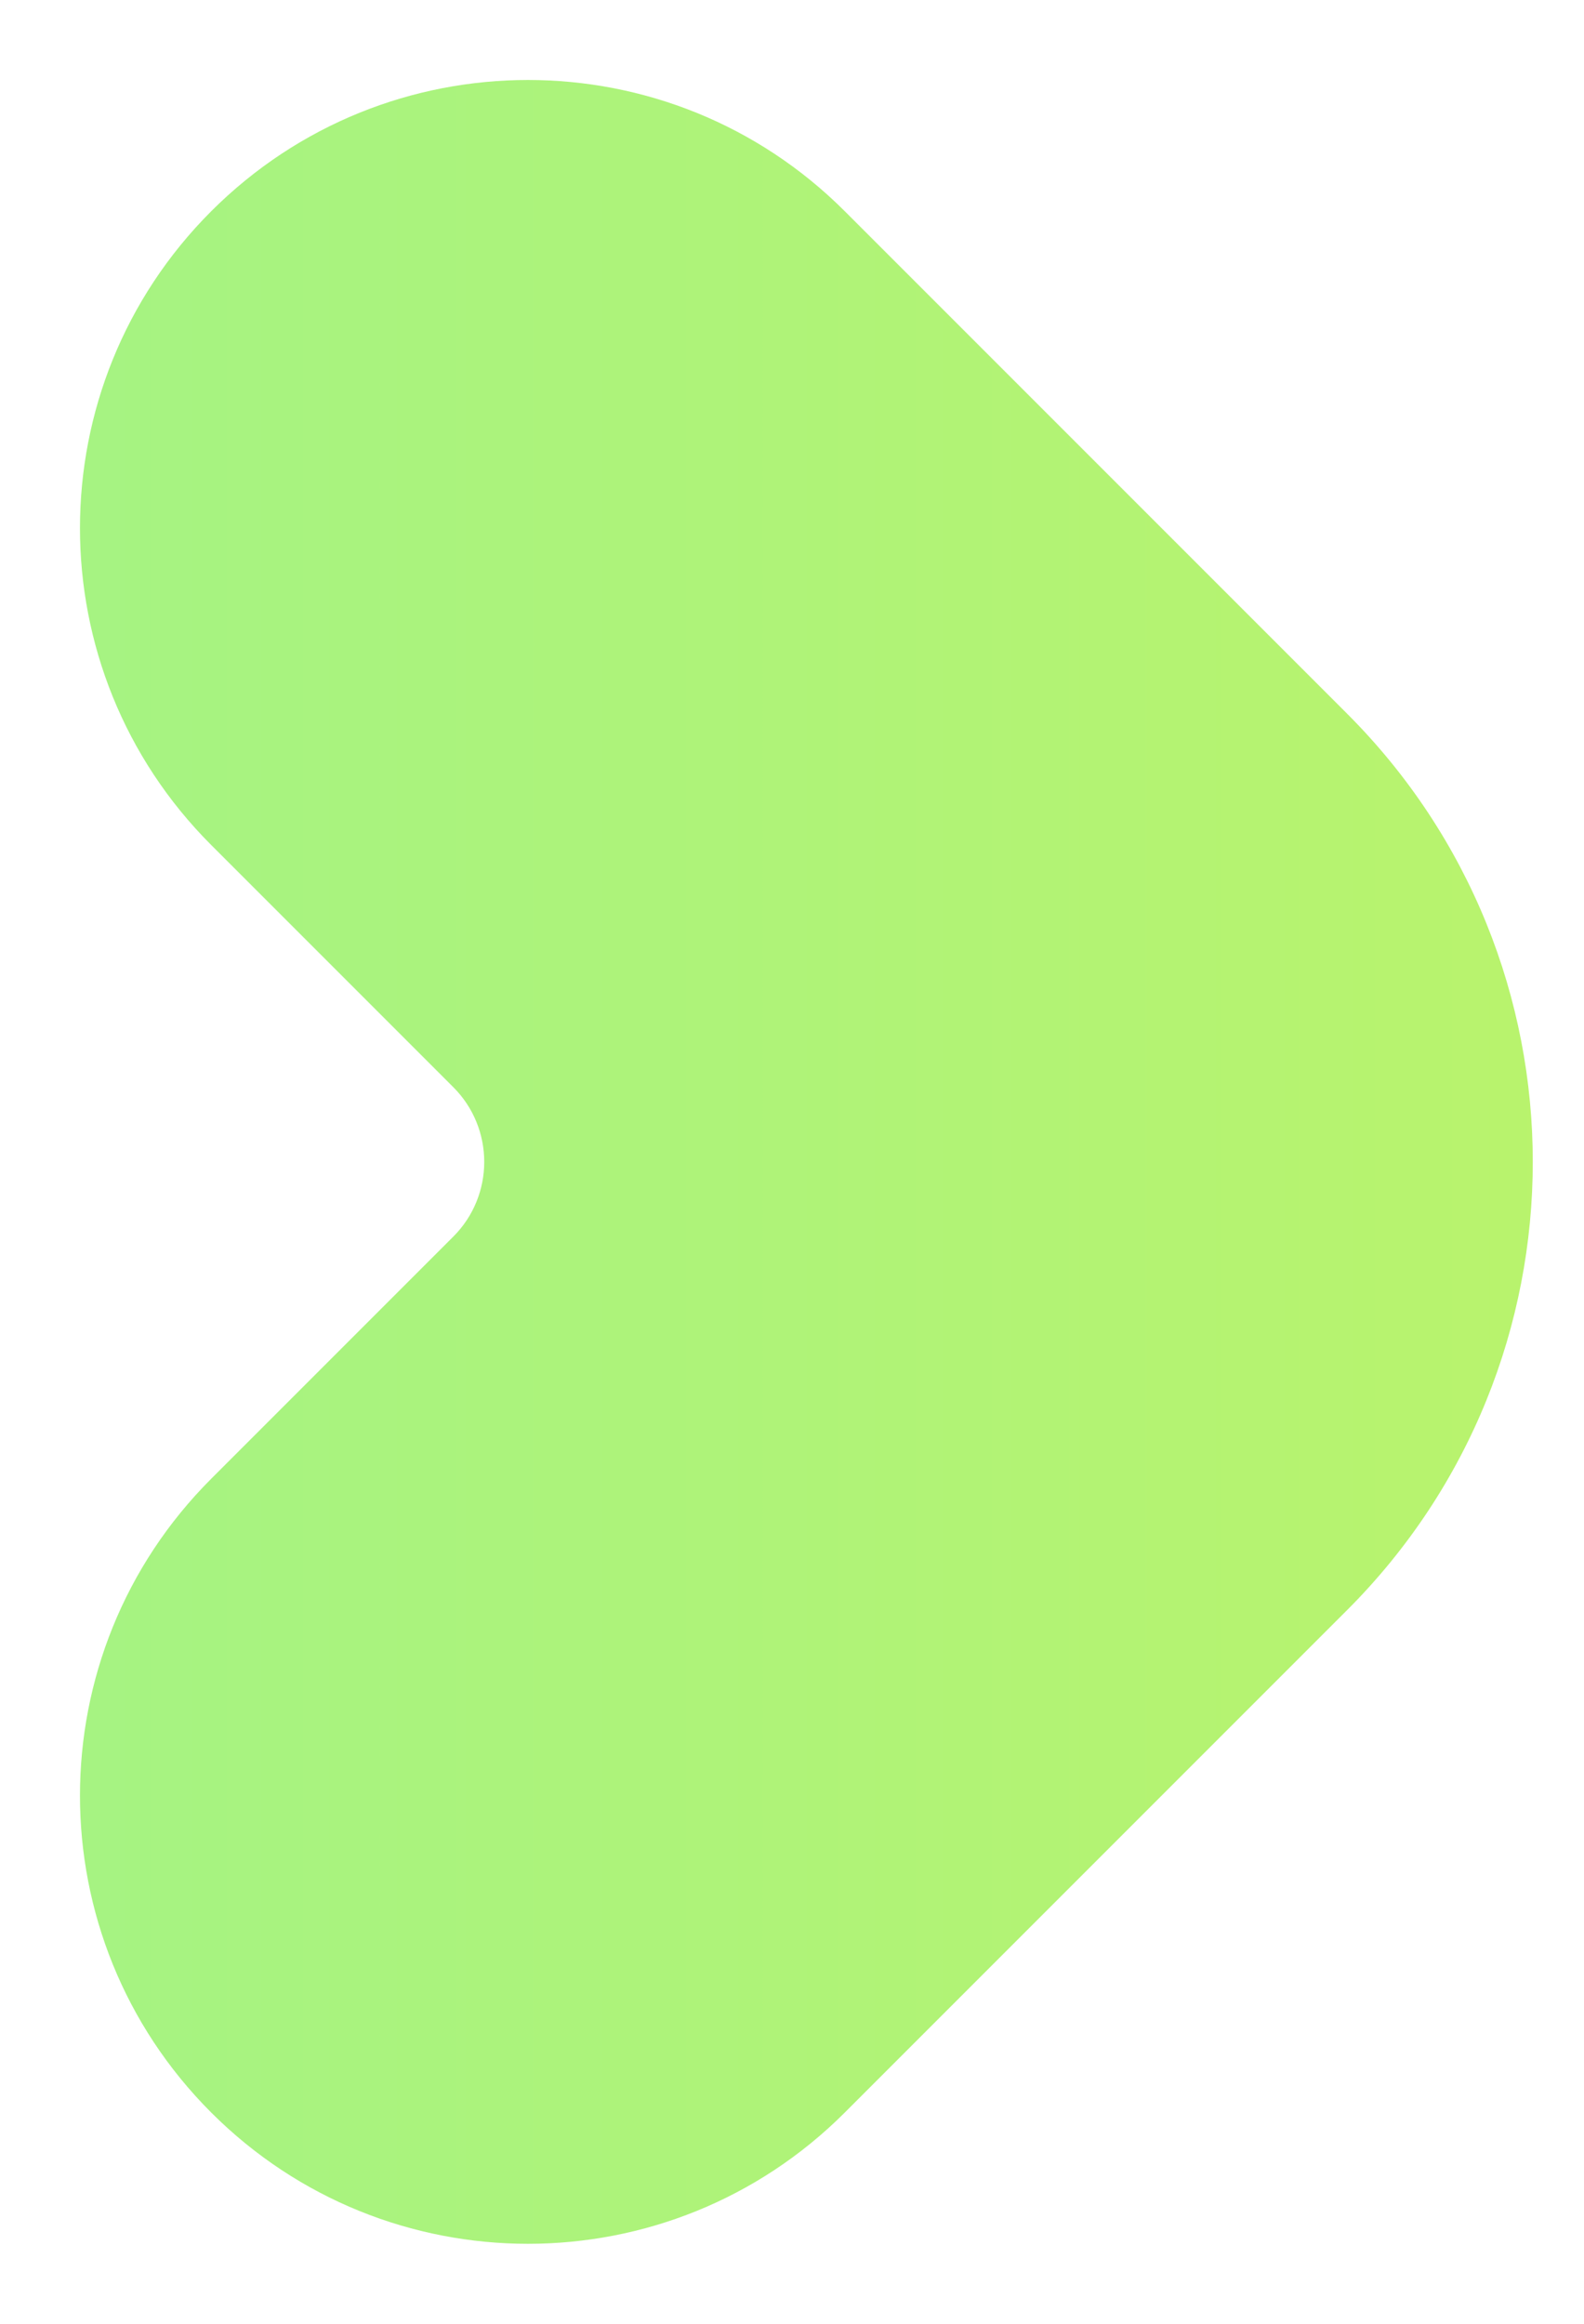 <svg width="15" height="22" viewBox="0 0 15 22" fill="none" xmlns="http://www.w3.org/2000/svg">
<path d="M2 20C3.657 21.657 6.343 21.657 8 20L12.757 15.243C15.101 12.899 15.101 9.101 12.757 6.757L8 2C6.343 0.343 3.657 0.343 2 2C0.343 3.657 0.343 6.343 2 8L4.293 10.293C4.683 10.683 4.683 11.317 4.293 11.707L2 14C0.343 15.657 0.343 18.343 2 20Z" fill="url(#paint0_linear_99_79)"/>
<defs>
<linearGradient id="paint0_linear_99_79" x1="17" y1="29.142" x2="-42.397" y2="29.142" gradientUnits="userSpaceOnUse">
<stop stop-color="#BCF369"/>
<stop offset="1" stop-color="#6AF3C5"/>
</linearGradient>
</defs>
</svg>
